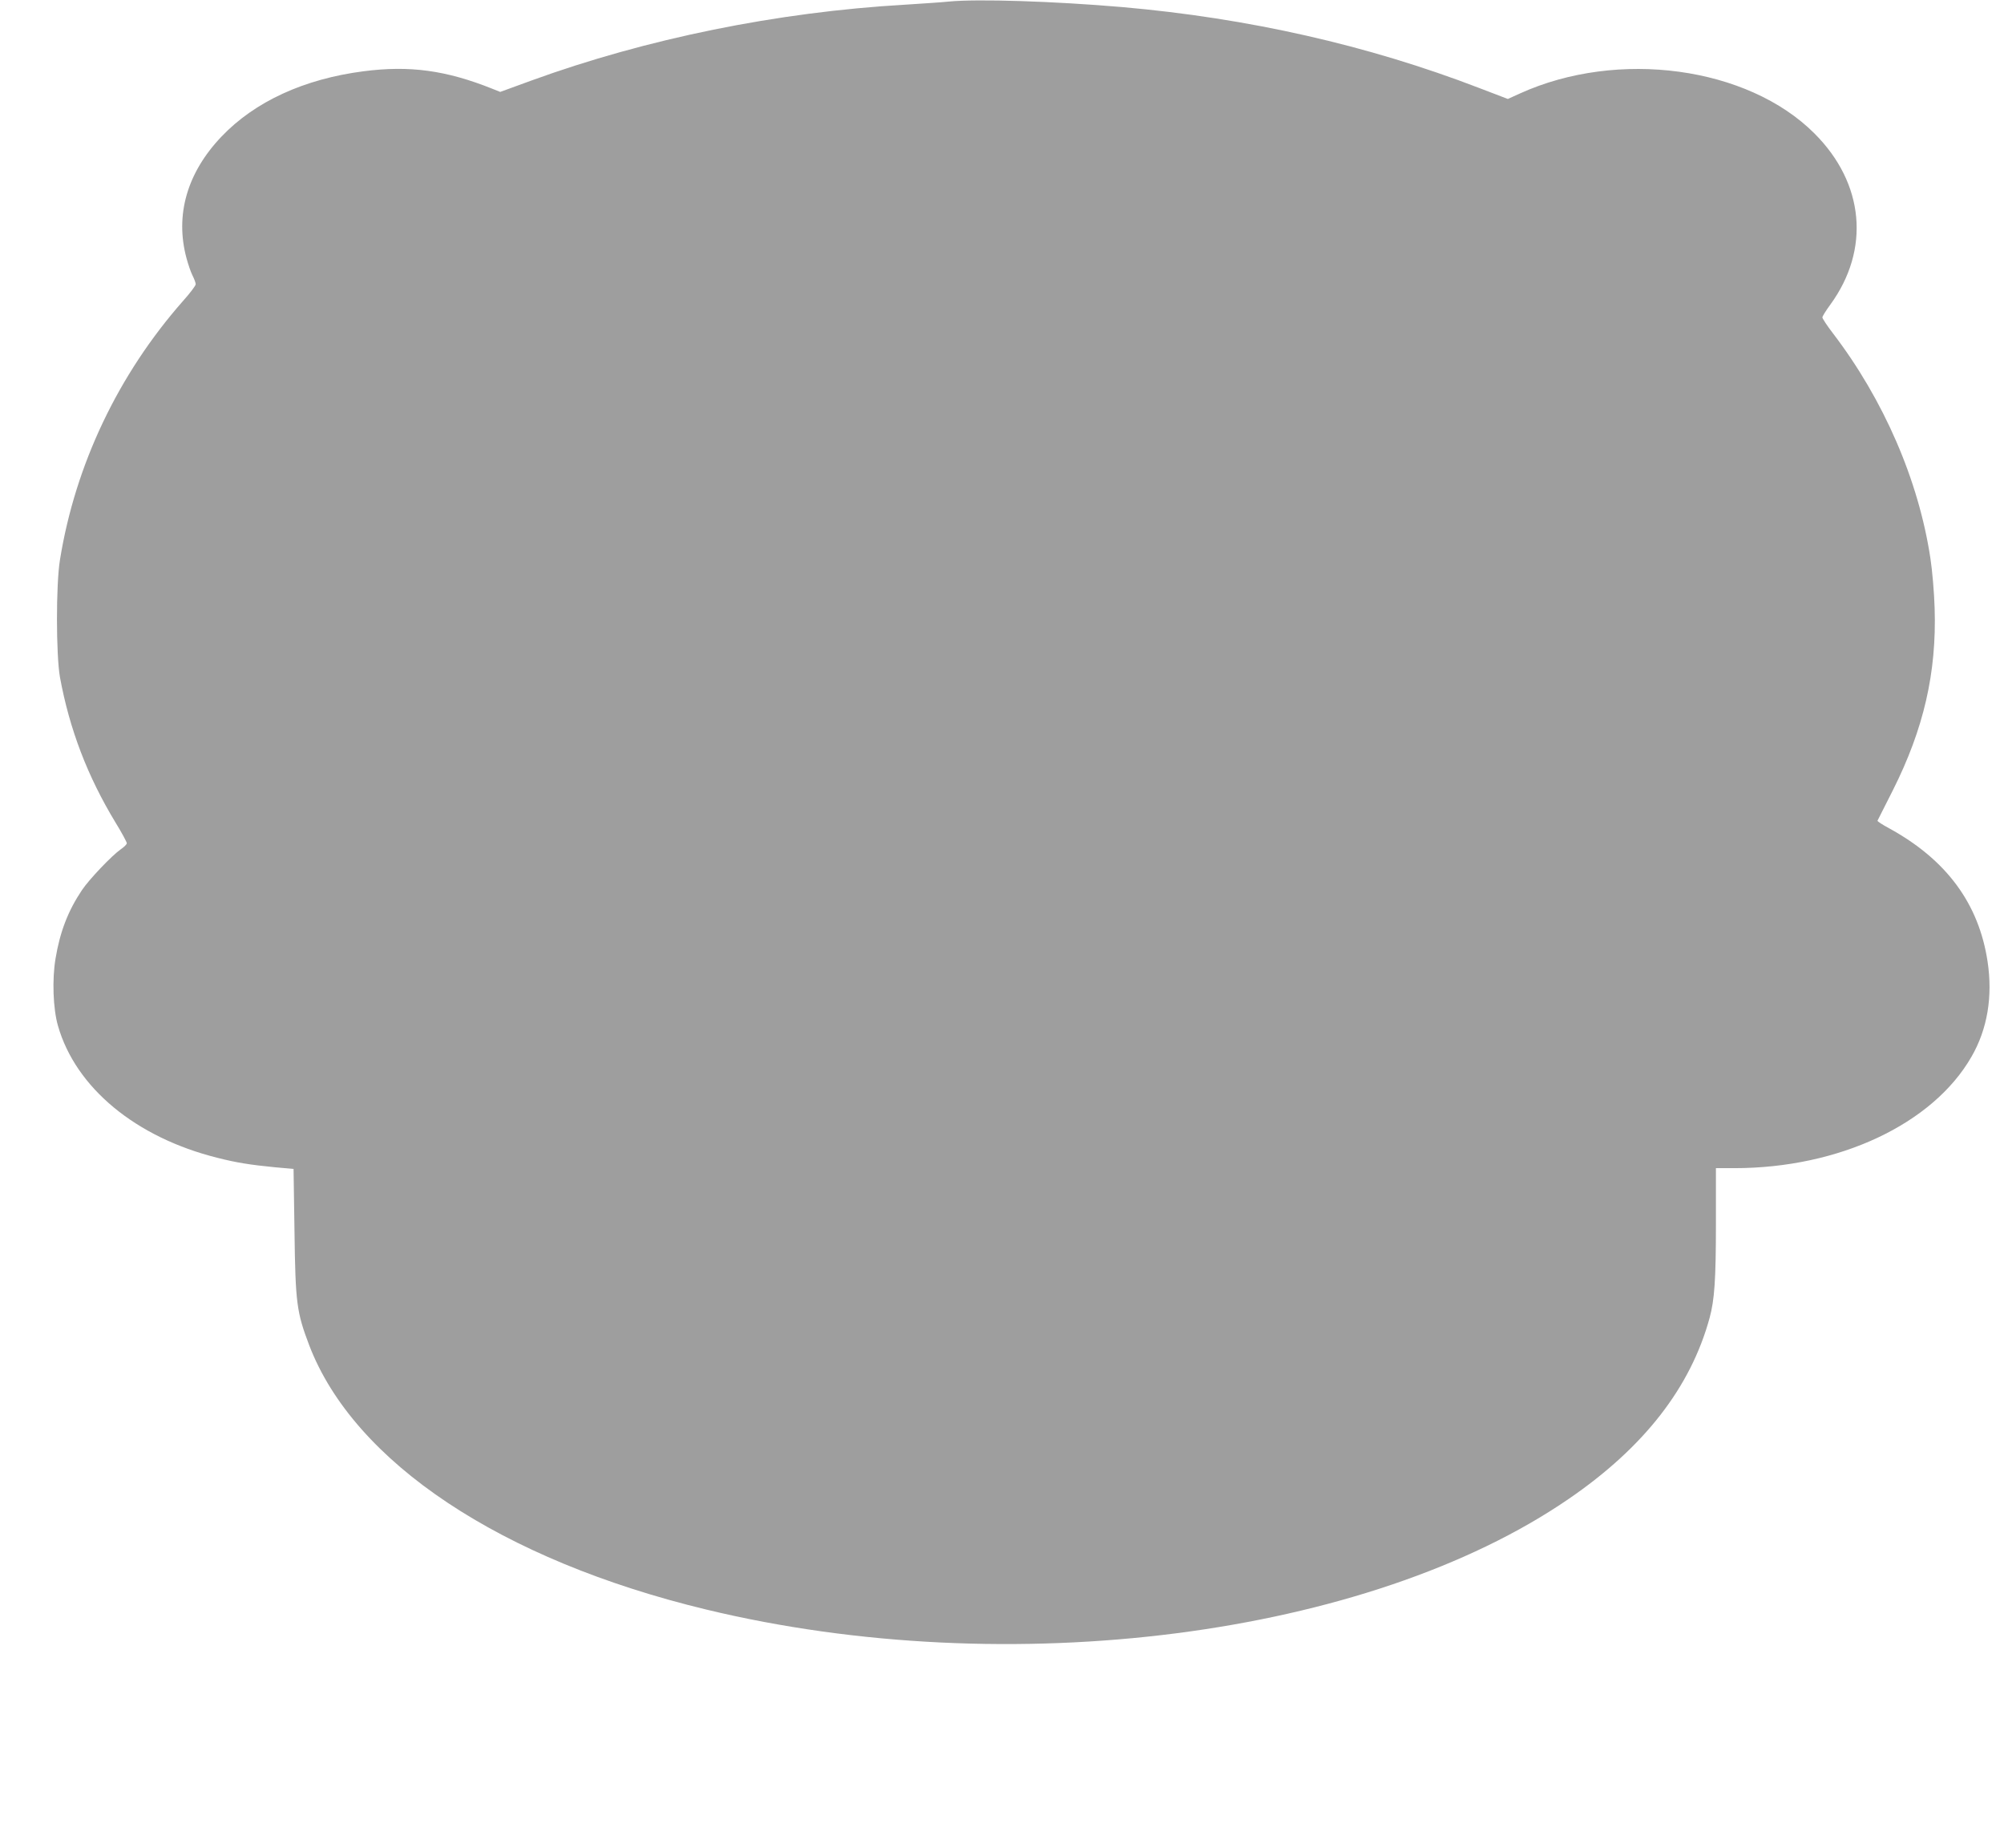 <?xml version="1.0" standalone="no"?>
<!DOCTYPE svg PUBLIC "-//W3C//DTD SVG 20010904//EN"
 "http://www.w3.org/TR/2001/REC-SVG-20010904/DTD/svg10.dtd">
<svg version="1.0" xmlns="http://www.w3.org/2000/svg"
 width="1280pt" height="1180pt" viewBox="0 0 1280 1180"
 preserveAspectRatio="xMidYMid meet">
<g transform="translate(0,1180) scale(0.1,-0.1)"
fill="#9e9e9e" stroke="none">
<path d="M6060 11790 c-47 -5 -173 -13 -280 -20 -816 -47 -1650 -217 -2385
-484 l-200 -73 -50 20 c-295 118 -528 150 -822 112 -381 -49 -696 -194 -909
-418 -219 -230 -297 -500 -223 -775 11 -41 28 -91 39 -112 11 -22 20 -46 20
-55 0 -9 -36 -57 -81 -107 -414 -470 -688 -1046 -786 -1653 -26 -159 -25 -608
0 -750 61 -332 176 -633 355 -928 40 -65 72 -125 72 -132 0 -7 -17 -24 -39
-39 -56 -39 -202 -192 -248 -261 -88 -131 -140 -266 -168 -435 -23 -134 -16
-322 15 -430 113 -396 497 -714 1019 -844 121 -31 211 -45 364 -60 l122 -11 6
-400 c6 -458 14 -515 94 -726 286 -747 1225 -1372 2537 -1688 1936 -467 4226
-173 5508 707 482 330 779 713 900 1157 31 115 40 245 40 598 l0 357 118 0
c667 0 1267 281 1514 711 102 176 137 385 103 609 -56 370 -263 650 -628 850
-43 23 -77 45 -75 49 2 3 46 92 99 196 196 390 279 749 266 1160 -3 101 -15
241 -27 319 -75 498 -298 1013 -623 1438 -37 48 -67 94 -67 101 0 7 23 44 51
82 256 352 217 774 -101 1092 -427 428 -1256 540 -1882 256 l-77 -35 -183 70
c-712 274 -1479 447 -2283 517 -431 37 -923 53 -1105 35z"/>
</g>
</svg>
